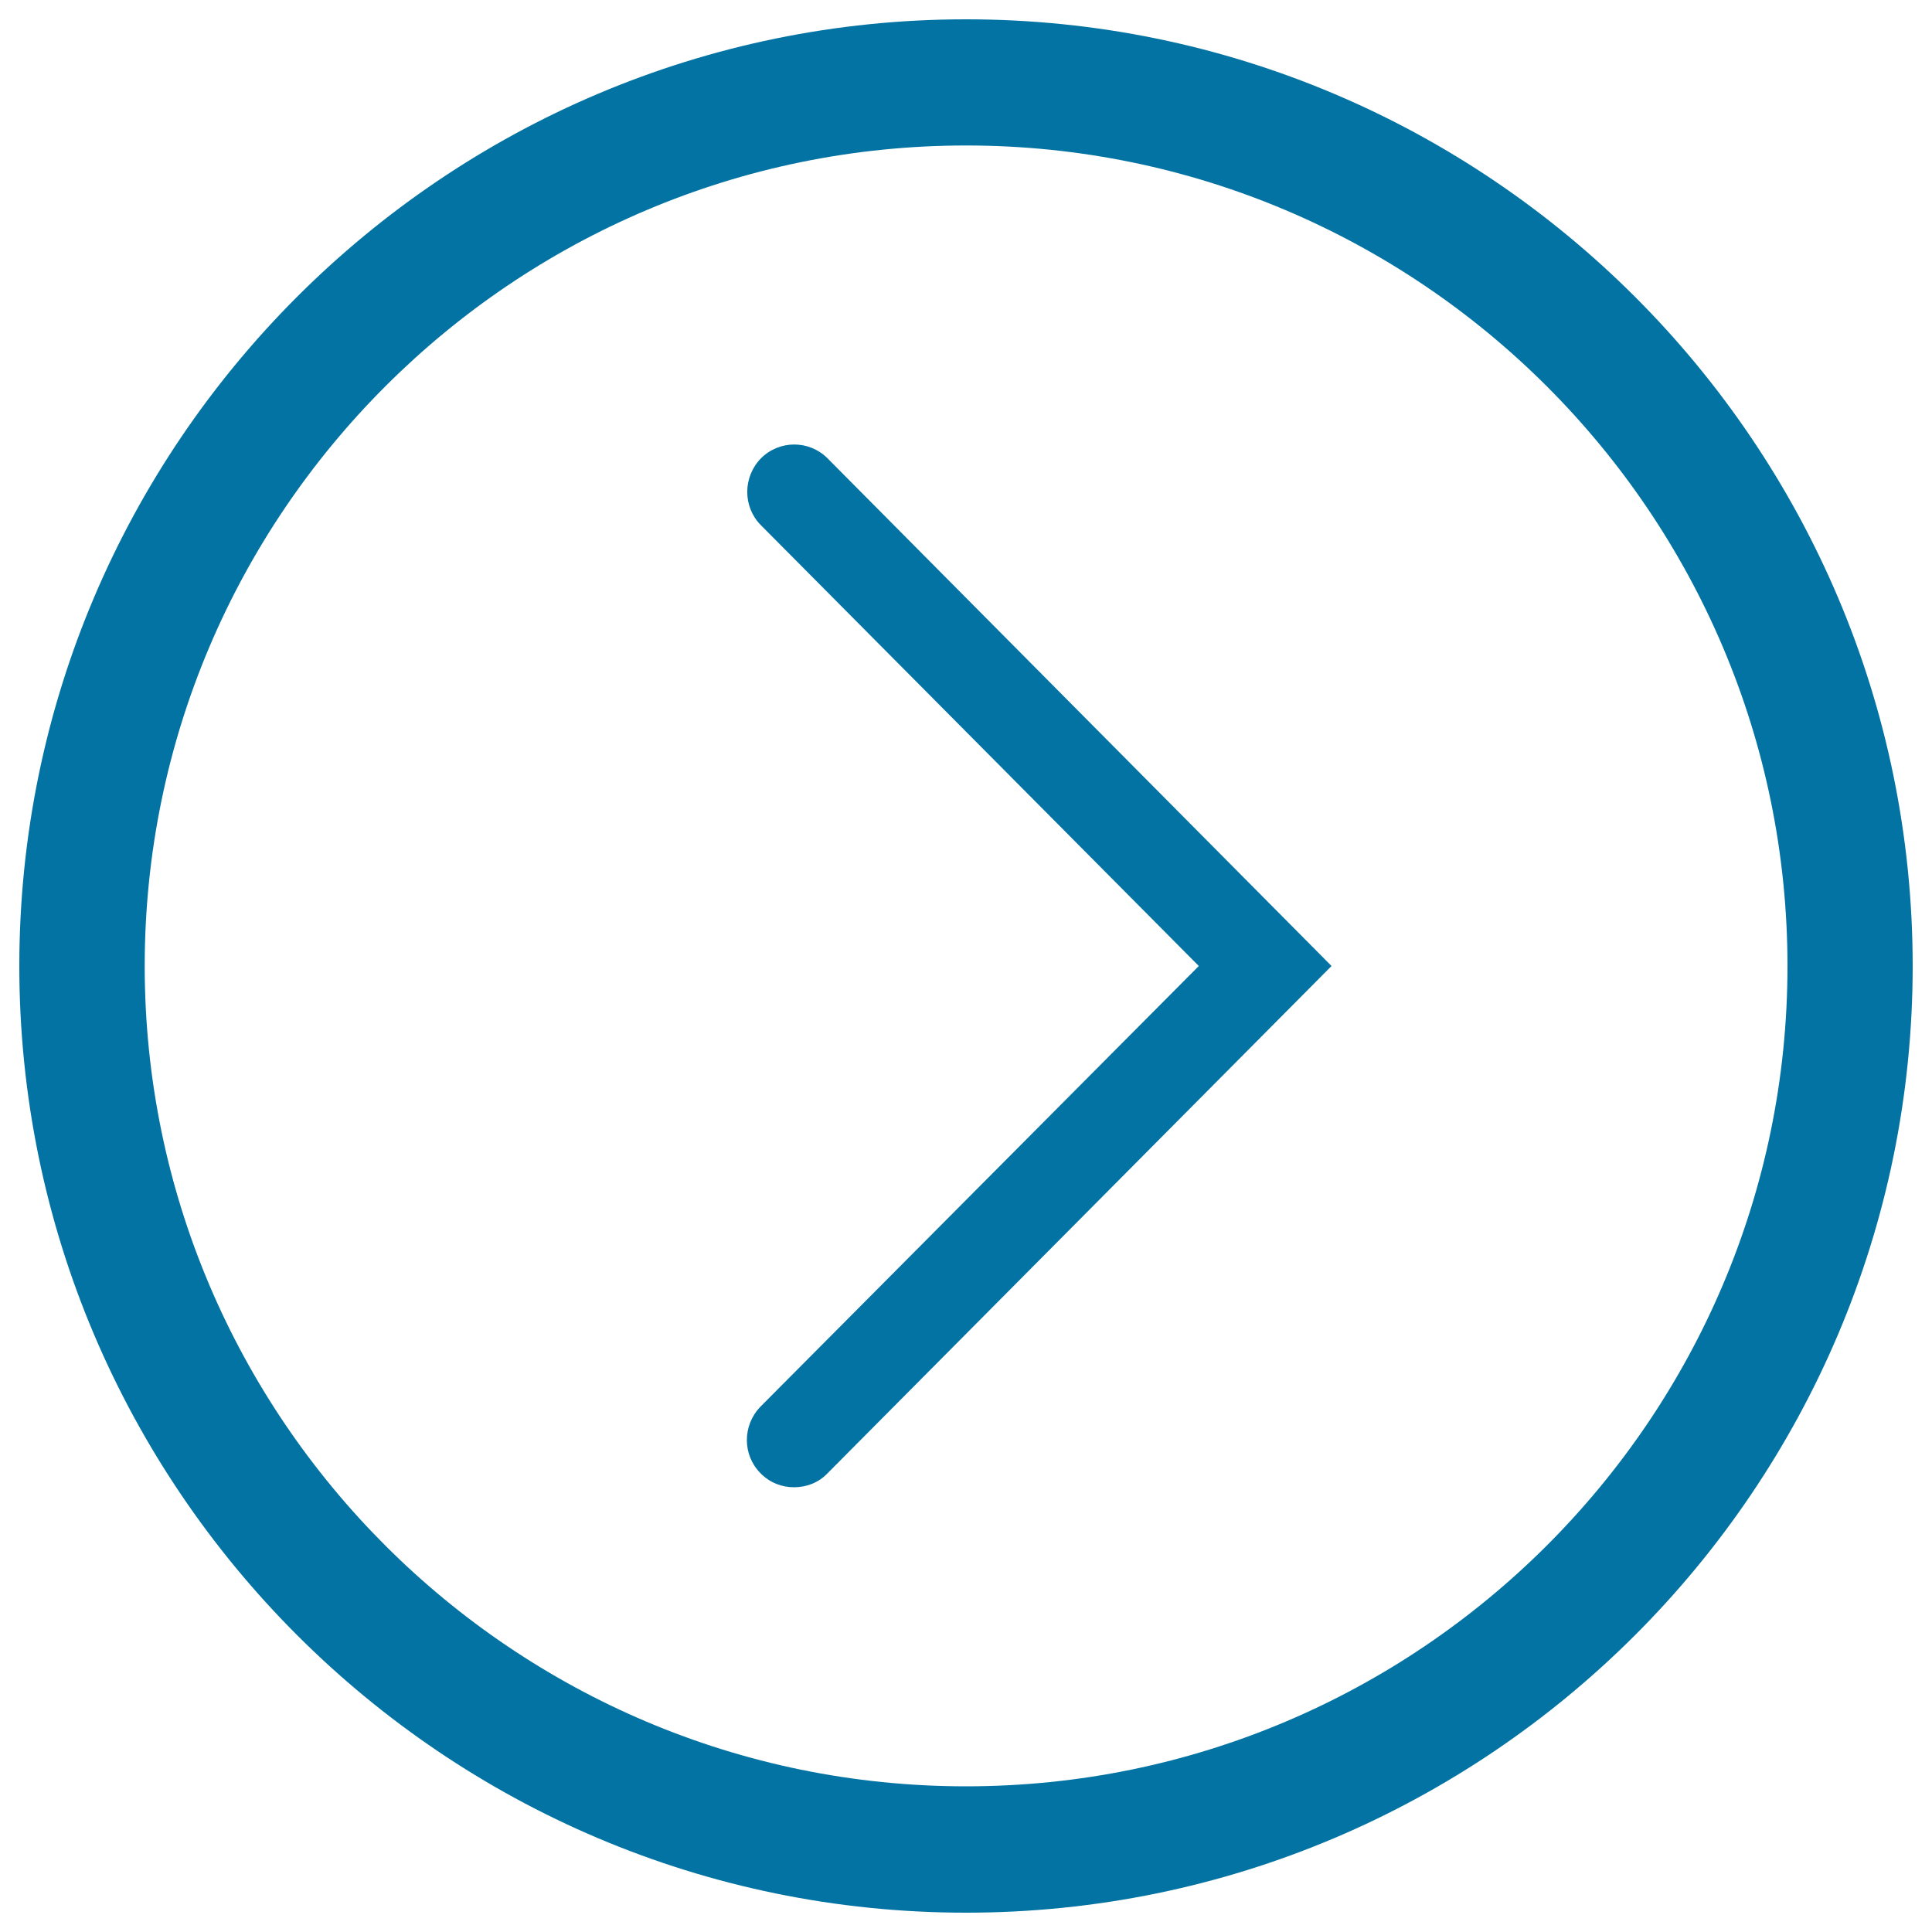 <svg xmlns="http://www.w3.org/2000/svg" viewBox="0 0 1000 1000" style="fill:#0273a2">
<title>Arrow SVG icon</title>
<path d="M500,990C229.9,990,10,770.1,10,500S229.8,10,500,10c270.3,0,490,219.9,490,490S770.3,990,500,990z M500,75.3C265.6,75.3,74.9,265.9,74.9,500c0,234.2,190.8,424.6,425.1,424.6c234.4,0,425.2-190.5,425.2-424.6C925.2,265.9,734.5,75.3,500,75.3z"/><path d="M411,769.8c-6.3,0-12.5-2.3-17.3-7.2c-9.5-9.5-9.5-24.9,0-34.6L620.5,500L393.9,271.9c-9.5-9.5-9.5-25,0-34.7c9.5-9.5,24.9-9.5,34.4,0L689.2,500l-261,262.7C423.6,767.5,417.3,769.8,411,769.8z"/>
</svg>